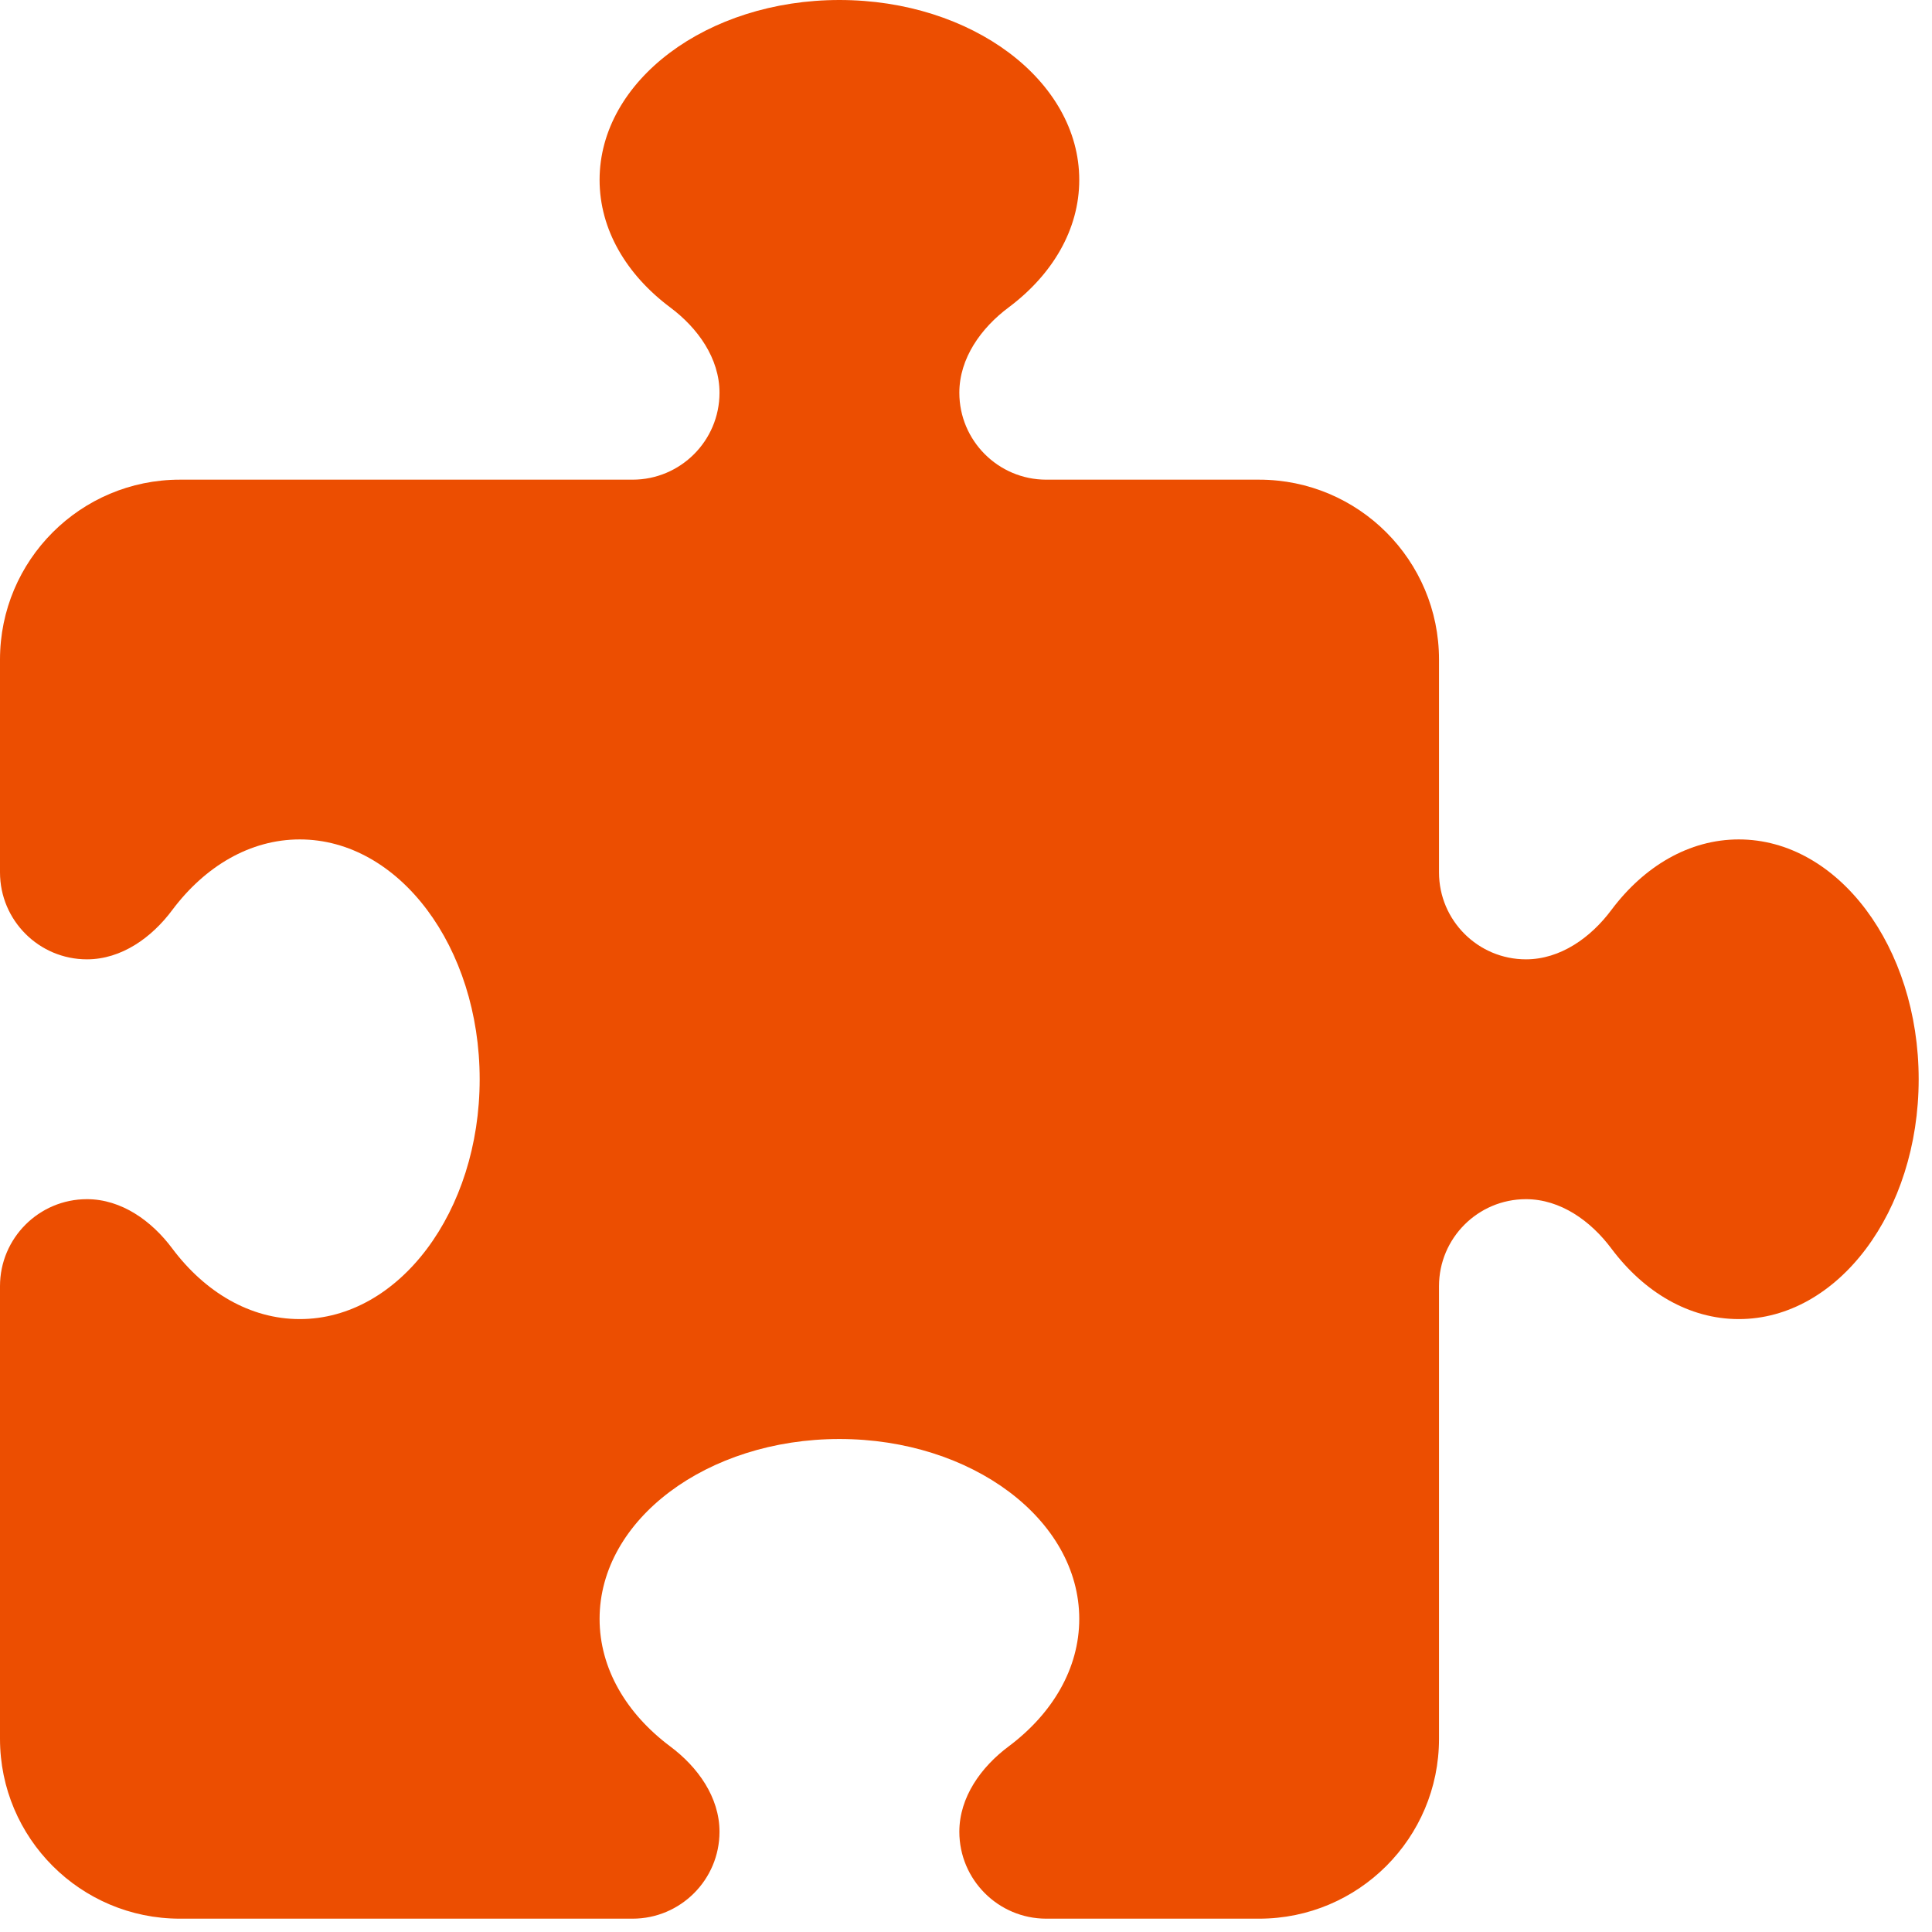 <svg xmlns="http://www.w3.org/2000/svg" width="29" height="29" viewBox="0 0 29 29" fill="none"><path d="M10.8 5.895C10.8 5.378 10.474 4.922 10.057 4.612C9.405 4.123 9 3.448 9 2.7C9 1.209 10.614 0 12.6 0C14.586 0 16.2 1.209 16.2 2.7C16.2 3.448 15.795 4.123 15.143 4.612C14.726 4.922 14.4 5.378 14.4 5.895C14.4 6.615 14.985 7.2 15.705 7.2H18.9C20.391 7.2 21.6 8.409 21.6 9.9V13.095C21.6 13.815 22.185 14.4 22.905 14.4C23.422 14.4 23.878 14.074 24.188 13.658C24.677 13.005 25.352 12.6 26.1 12.6C27.591 12.6 28.8 14.214 28.8 16.2C28.8 18.186 27.591 19.8 26.1 19.8C25.352 19.8 24.677 19.395 24.188 18.742C23.878 18.326 23.422 18 22.905 18C22.185 18 21.6 18.585 21.6 19.305V26.1C21.6 27.591 20.391 28.8 18.9 28.8H15.705C14.985 28.8 14.4 28.215 14.4 27.495C14.4 26.977 14.726 26.522 15.143 26.212C15.795 25.723 16.2 25.048 16.2 24.3C16.2 22.809 14.586 21.6 12.6 21.6C10.614 21.6 9 22.809 9 24.3C9 25.048 9.405 25.723 10.057 26.212C10.474 26.522 10.8 26.977 10.8 27.495C10.8 28.215 10.215 28.8 9.495 28.8H2.7C1.209 28.8 0 27.591 0 26.1V19.305C0 18.585 0.585 18 1.305 18C1.823 18 2.278 18.326 2.587 18.742C3.077 19.395 3.752 19.8 4.5 19.8C5.991 19.8 7.2 18.186 7.2 16.2C7.2 14.214 5.991 12.6 4.5 12.6C3.752 12.6 3.077 13.005 2.587 13.658C2.278 14.074 1.823 14.4 1.305 14.4C0.585 14.4 0 13.815 0 13.095V9.9C0 8.409 1.209 7.2 2.7 7.2H9.495C10.215 7.2 10.8 6.615 10.8 5.895Z" fill="#EC4E01"></path></svg>
